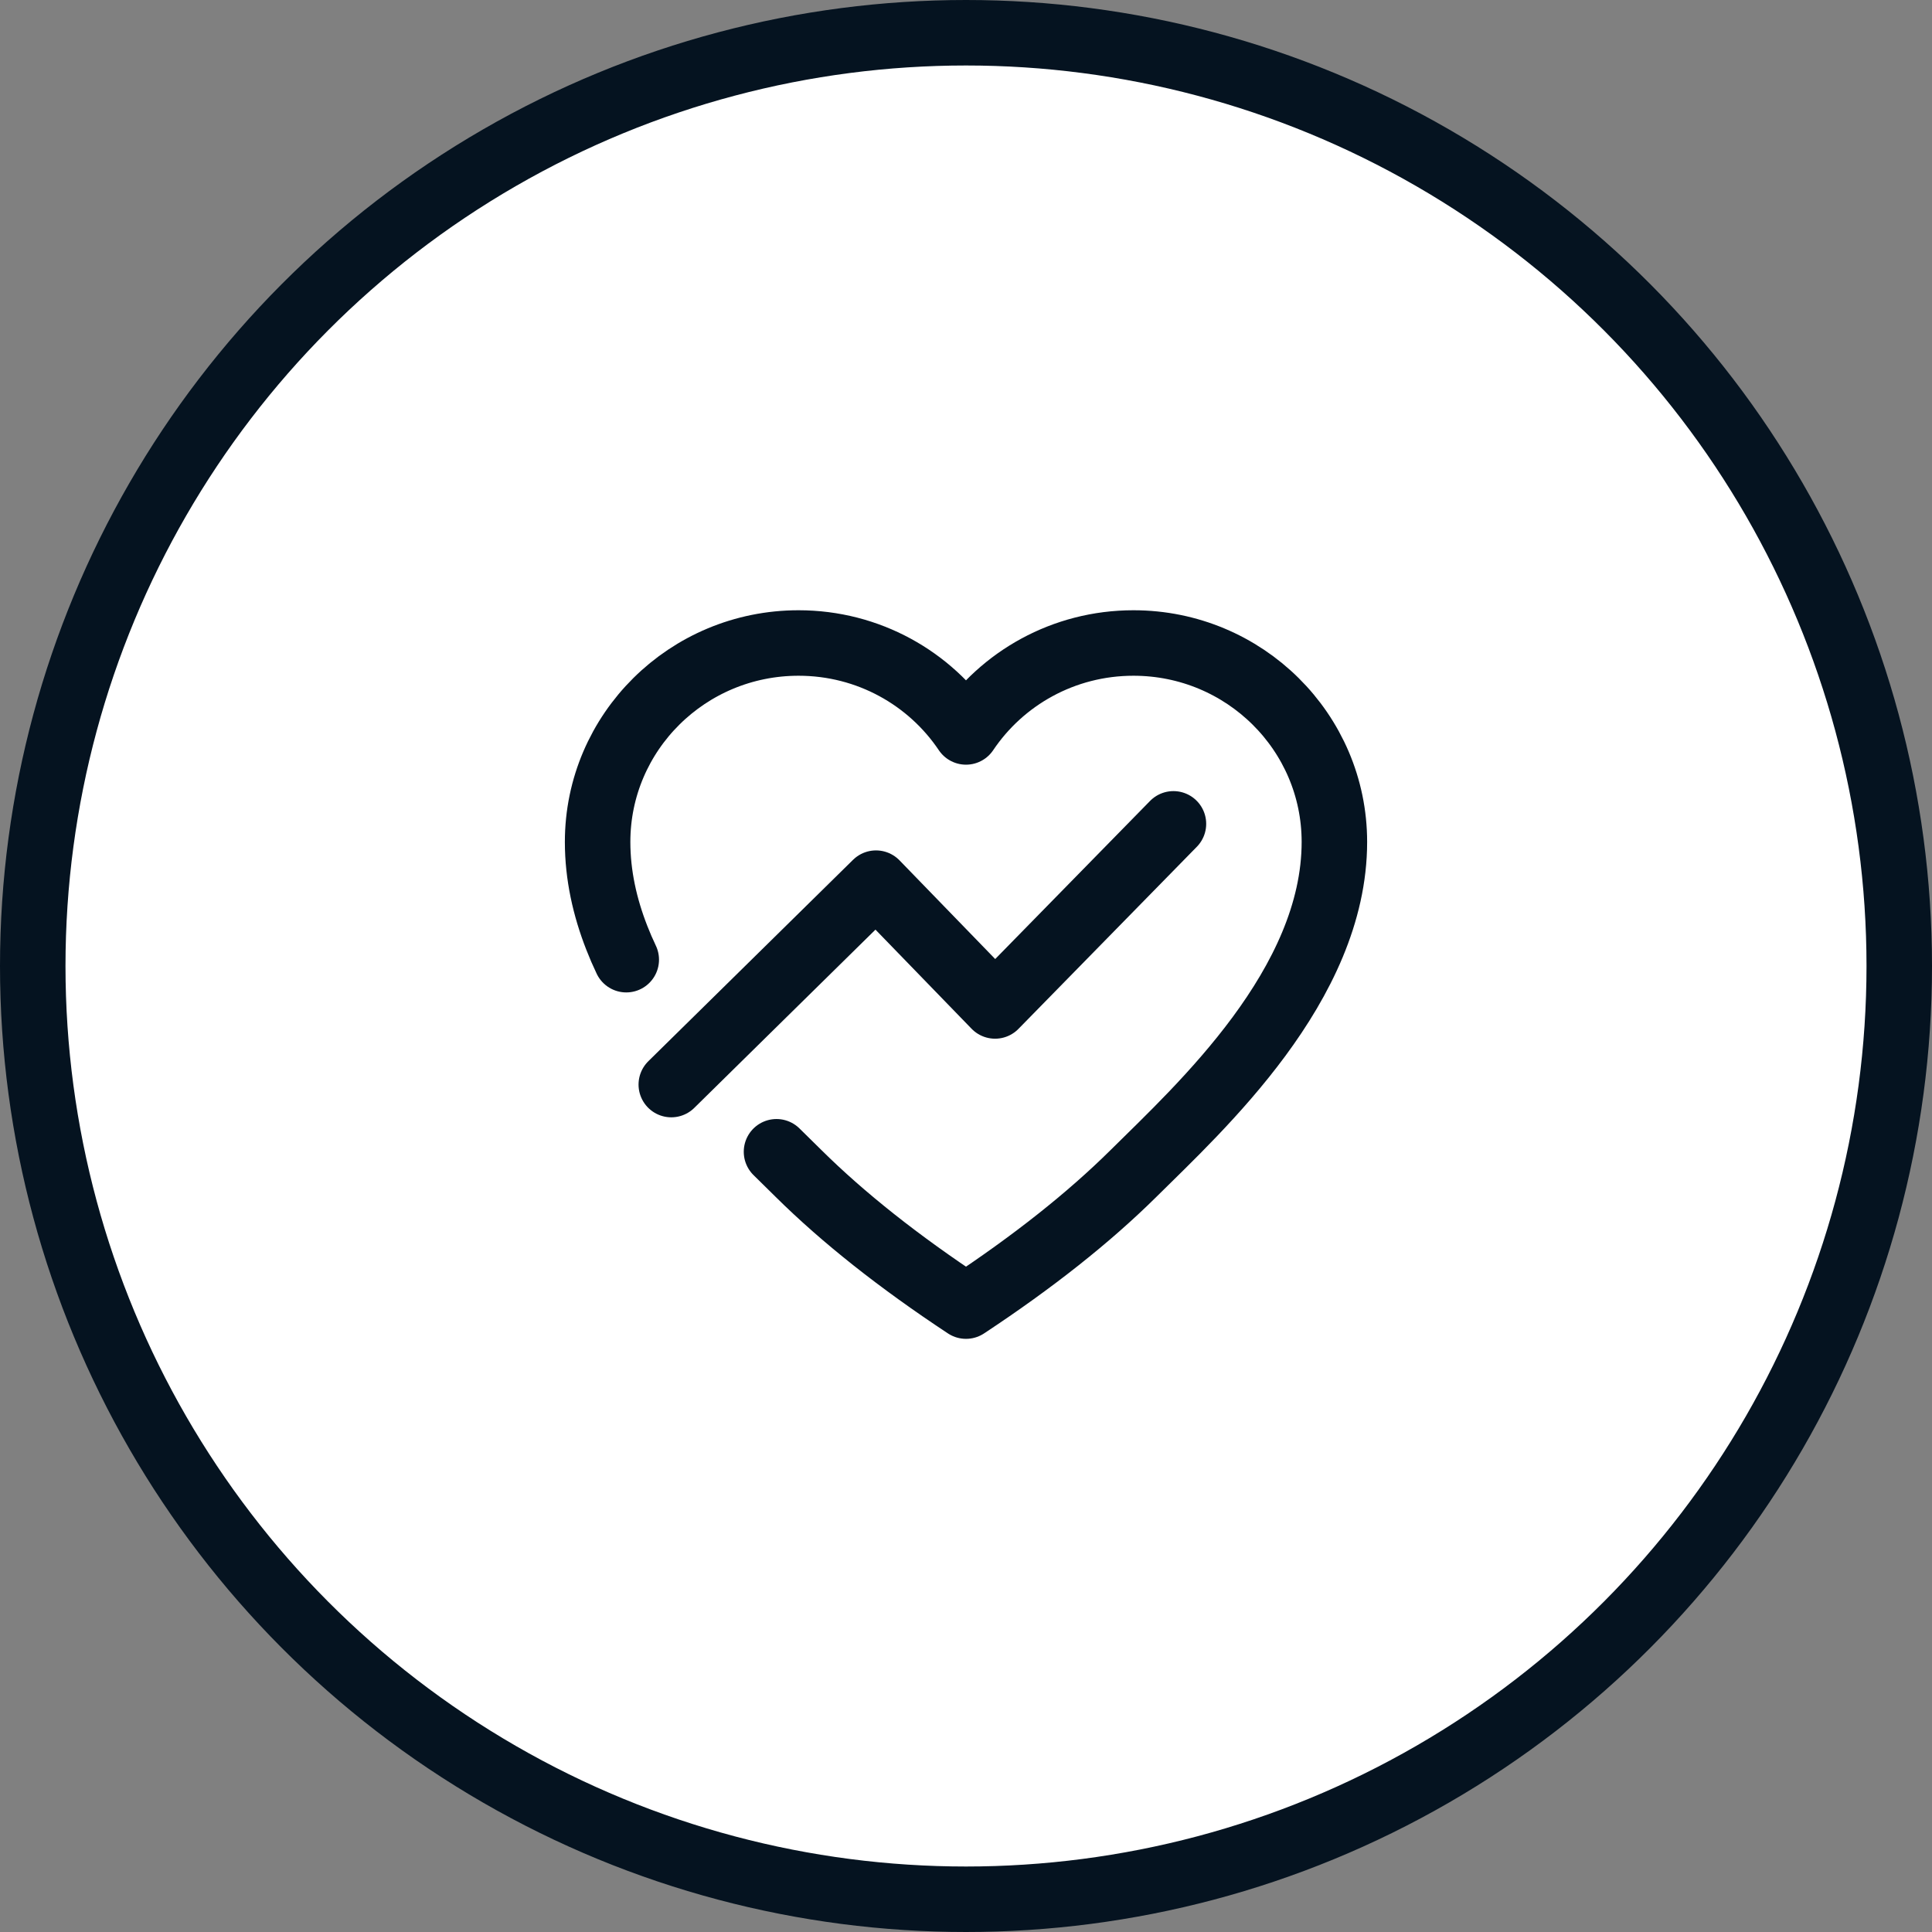 <svg width="59" height="59" viewBox="0 0 59 59" fill="none" xmlns="http://www.w3.org/2000/svg">
<rect x="0" y="0" width="59" height="59" fill="#808080" stroke="none"/>
<circle cx="29.5" cy="29.5" r="28.5" fill="white" stroke="#051320" stroke-width="2"/>
<g clip-path="url(#clip0_885_8960)">
<path d="M43 16.261H16V43.261H43V16.261Z" fill="white" fill-opacity="0.01"/>
<path d="M19.125 29.307C19.02 29.087 18.924 28.865 18.836 28.639C18.471 27.706 18.25 26.726 18.25 25.711C18.25 22.356 20.997 19.636 24.386 19.636C26.521 19.636 28.401 20.715 29.5 22.352C30.599 20.715 32.479 19.636 34.614 19.636C38.003 19.636 40.75 22.356 40.75 25.711C40.75 30.078 36.659 33.811 34.614 35.836C33.25 37.186 31.546 38.536 29.5 39.886C27.454 38.536 25.75 37.186 24.386 35.836C24.18 35.632 23.954 35.411 23.713 35.173" stroke="#051320" stroke-width="2" stroke-linecap="round" stroke-linejoin="round"/>
<path d="M20.5 33.121L26.752 26.97L30.388 30.72L35.835 25.159" stroke="#051320" stroke-width="2" stroke-linecap="round" stroke-linejoin="round"/>
</g>
<defs>
<clipPath id="clip0_885_8960">
<rect width="27" height="27" fill="white" transform="translate(16 16.261)"/>
</clipPath>
</defs>
</svg>
